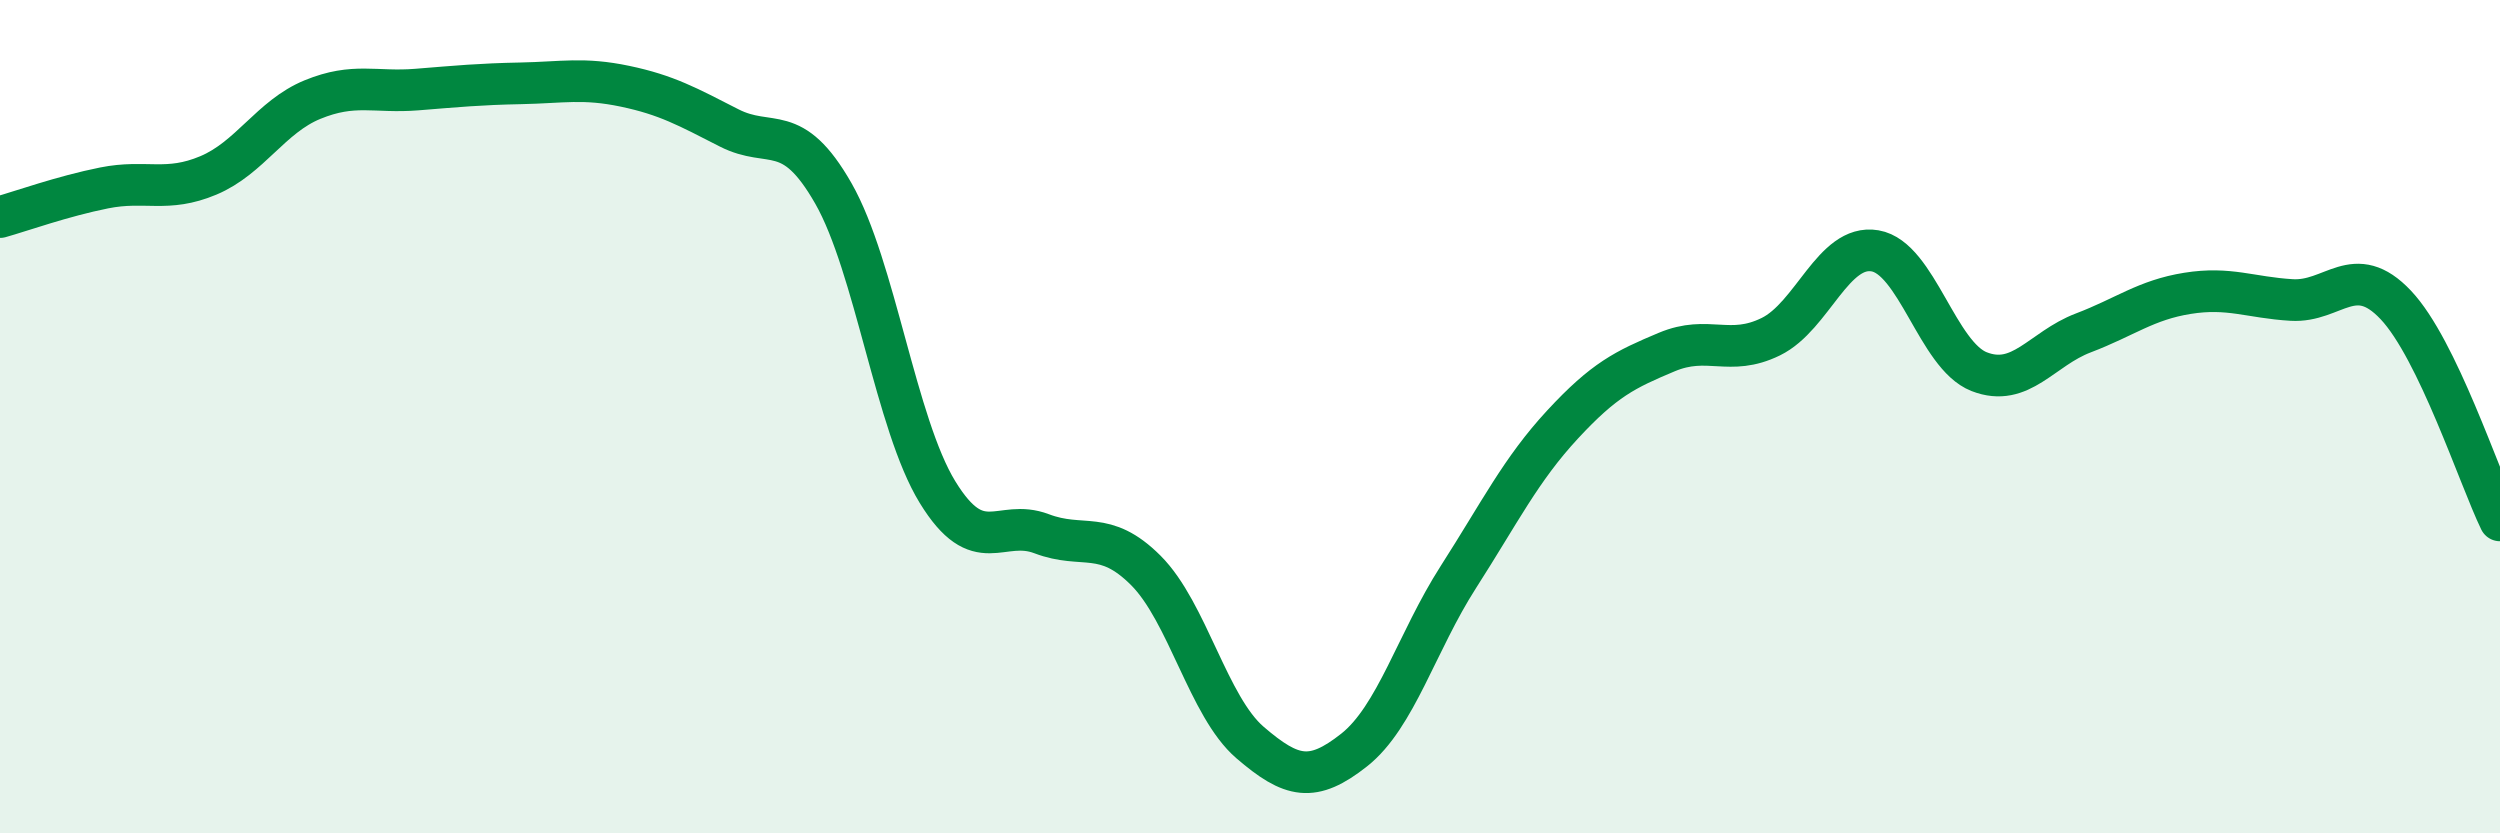 
    <svg width="60" height="20" viewBox="0 0 60 20" xmlns="http://www.w3.org/2000/svg">
      <path
        d="M 0,5.21 C 0.5,5.07 1.5,4.71 2.5,4.51 C 3.5,4.31 4,4.63 5,4.21 C 6,3.79 6.5,2.8 7.5,2.39 C 8.5,1.98 9,2.23 10,2.15 C 11,2.07 11.5,2.02 12.5,2 C 13.5,1.98 14,1.86 15,2.07 C 16,2.28 16.5,2.56 17.5,3.07 C 18.5,3.58 19,2.89 20,4.64 C 21,6.39 21.5,10.18 22.5,11.81 C 23.5,13.44 24,12.43 25,12.81 C 26,13.19 26.5,12.69 27.5,13.69 C 28.5,14.69 29,16.96 30,17.82 C 31,18.68 31.5,18.79 32.5,18 C 33.5,17.21 34,15.41 35,13.85 C 36,12.29 36.5,11.27 37.5,10.19 C 38.5,9.11 39,8.87 40,8.45 C 41,8.03 41.5,8.57 42.5,8.08 C 43.5,7.59 44,5.85 45,6.02 C 46,6.19 46.5,8.53 47.5,8.92 C 48.5,9.31 49,8.37 50,7.99 C 51,7.61 51.5,7.2 52.5,7.04 C 53.5,6.88 54,7.14 55,7.2 C 56,7.26 56.5,6.26 57.5,7.32 C 58.5,8.38 59.5,11.46 60,12.49L60 20L0 20Z"
        fill="#008740"
        opacity="0.1"
        stroke-linecap="round"
        stroke-linejoin="round"
      />
      <path
        d="M 0,5.21 C 0.5,5.07 1.5,4.71 2.5,4.51 C 3.5,4.31 4,4.63 5,4.21 C 6,3.79 6.5,2.8 7.5,2.39 C 8.5,1.98 9,2.23 10,2.15 C 11,2.07 11.5,2.02 12.5,2 C 13.5,1.98 14,1.86 15,2.07 C 16,2.28 16.5,2.56 17.5,3.07 C 18.5,3.58 19,2.89 20,4.64 C 21,6.39 21.5,10.18 22.5,11.81 C 23.5,13.44 24,12.43 25,12.81 C 26,13.19 26.5,12.69 27.5,13.69 C 28.5,14.69 29,16.96 30,17.82 C 31,18.68 31.5,18.79 32.5,18 C 33.5,17.21 34,15.41 35,13.85 C 36,12.29 36.5,11.27 37.5,10.19 C 38.5,9.11 39,8.87 40,8.45 C 41,8.03 41.5,8.57 42.5,8.08 C 43.5,7.59 44,5.85 45,6.02 C 46,6.19 46.5,8.53 47.5,8.92 C 48.5,9.31 49,8.37 50,7.99 C 51,7.61 51.5,7.2 52.5,7.04 C 53.5,6.88 54,7.14 55,7.2 C 56,7.26 56.5,6.26 57.5,7.32 C 58.5,8.38 59.5,11.46 60,12.49"
        stroke="#008740"
        stroke-width="1"
        fill="none"
        stroke-linecap="round"
        stroke-linejoin="round"
      />
    </svg>
  